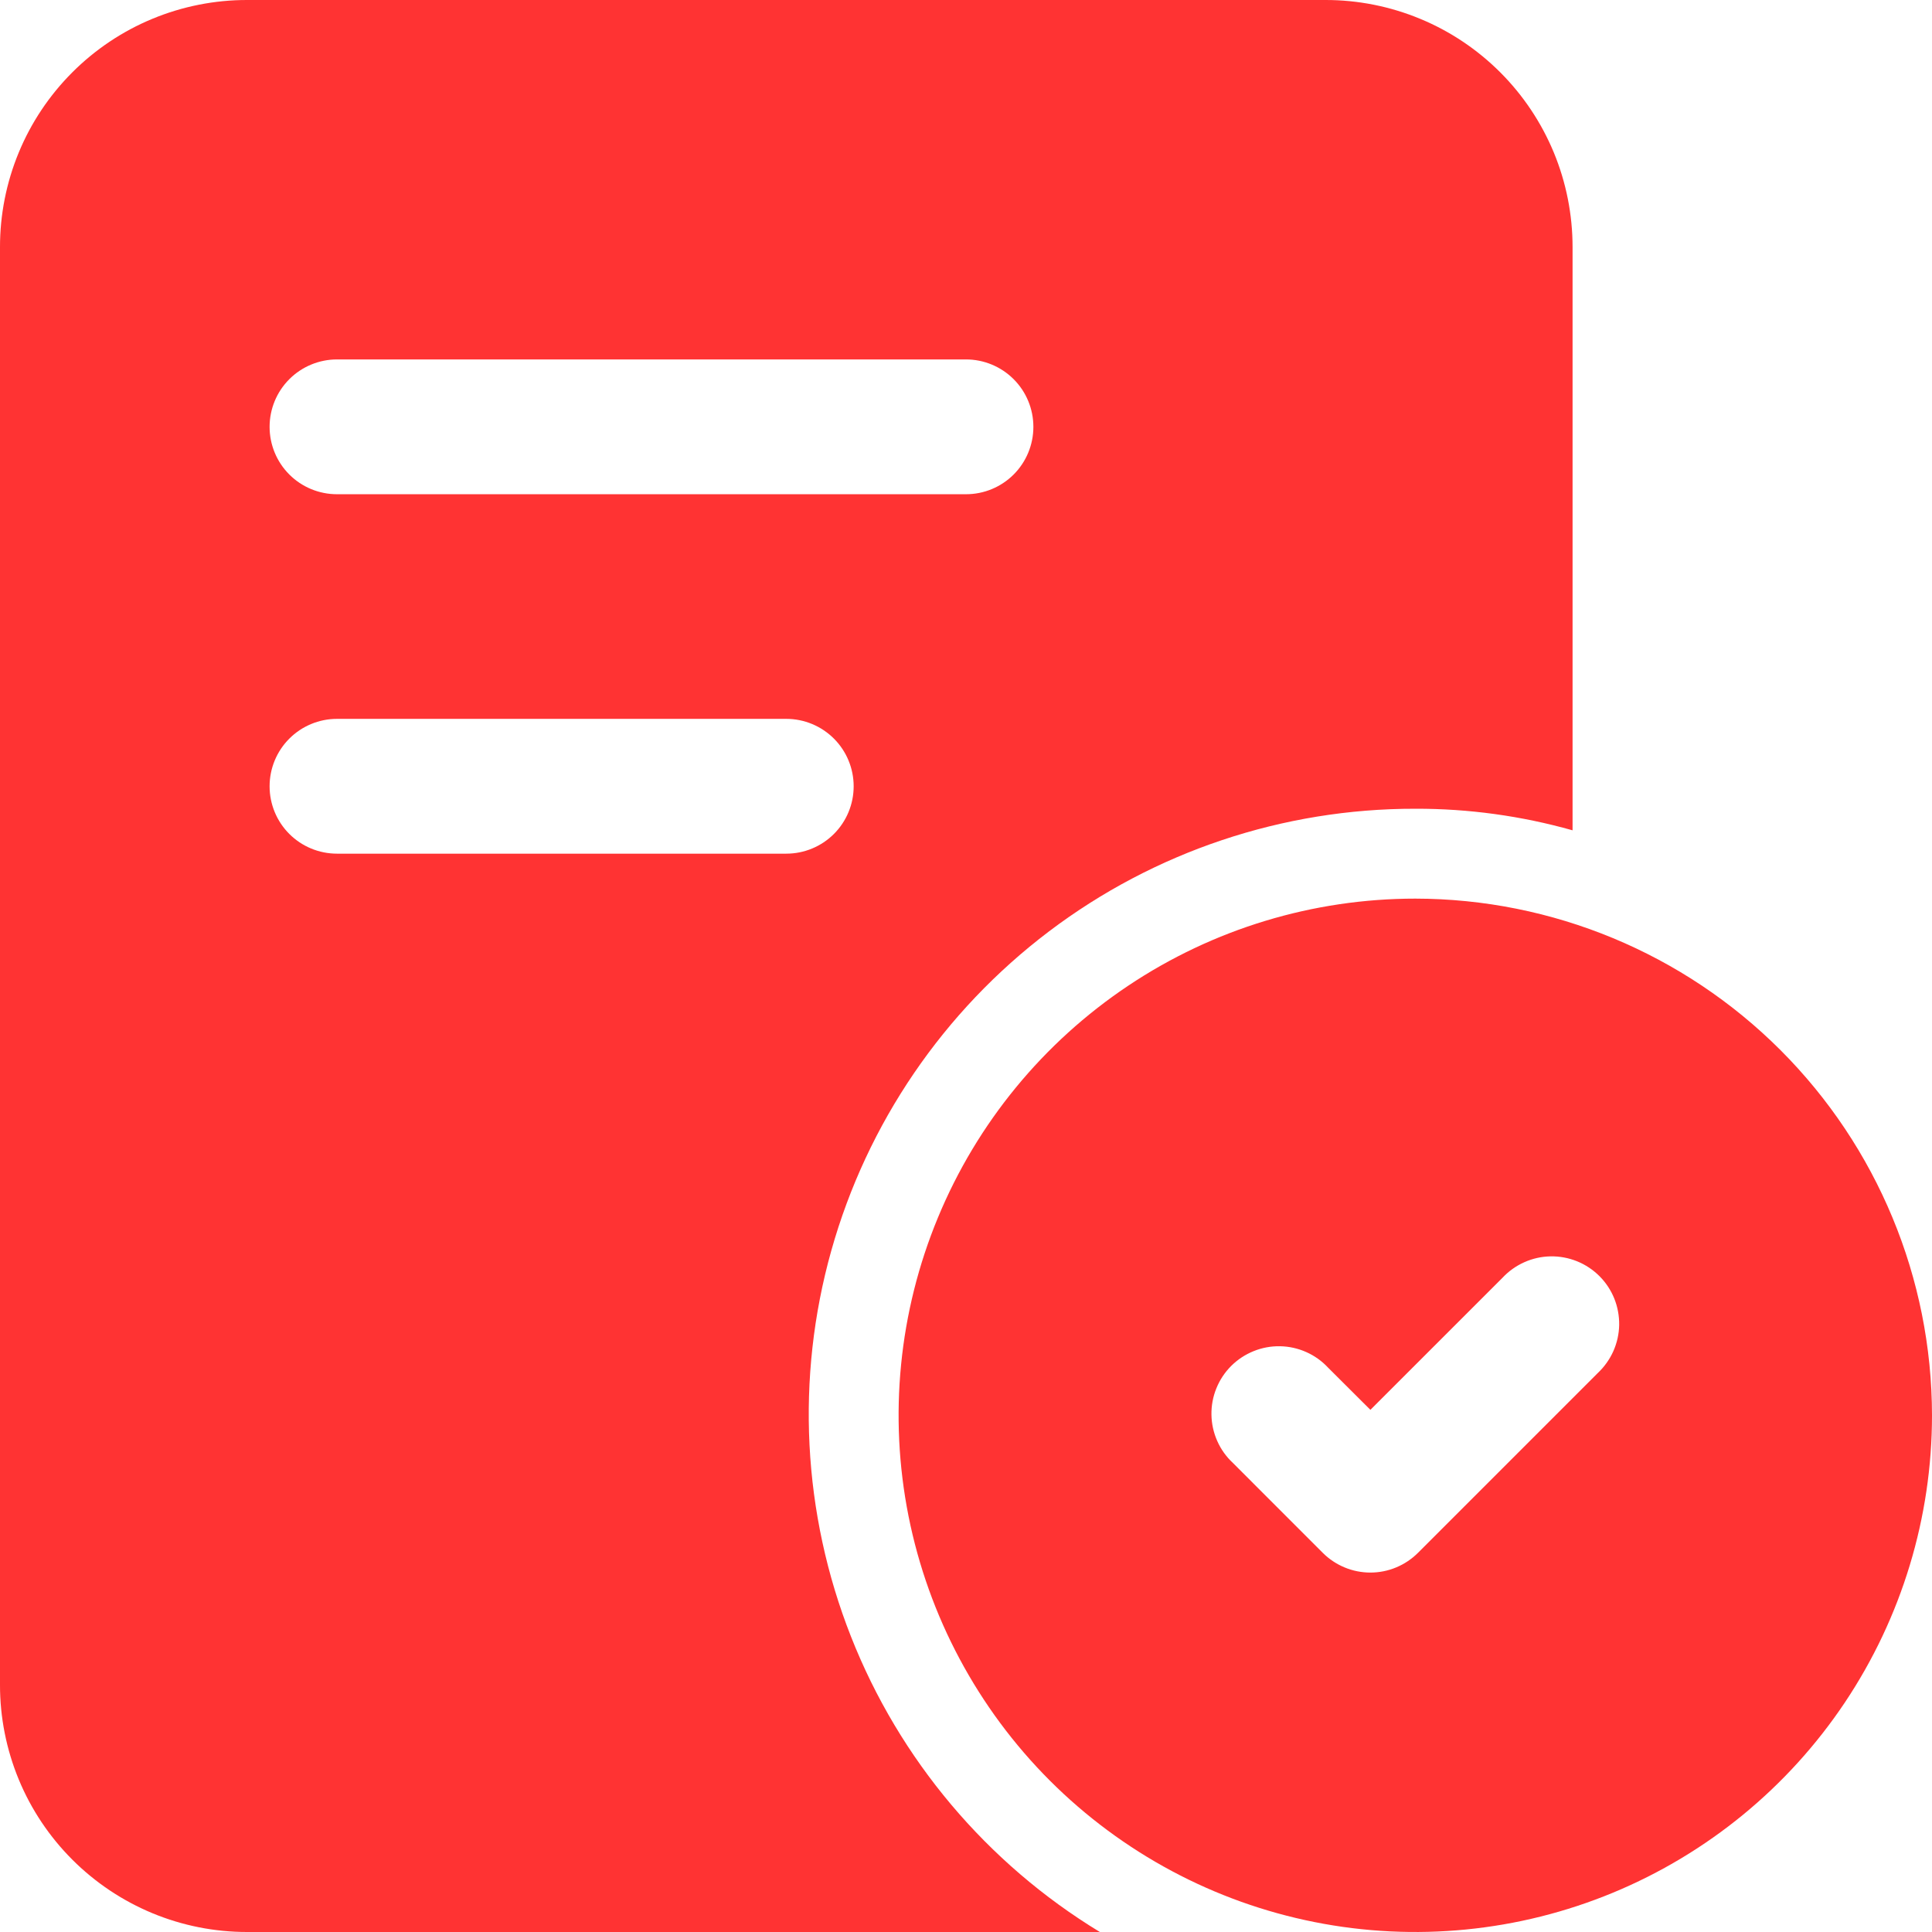 <svg width="48" height="48" viewBox="0 0 48 48" fill="none" xmlns="http://www.w3.org/2000/svg">
<path d="M32.93 1.62619e-06H6.14C5.333 -0.001 4.534 0.158 3.789 0.466C3.044 0.774 2.367 1.227 1.797 1.797C1.227 2.367 0.774 3.044 0.466 3.789C0.158 4.534 -0.001 5.333 1.62619e-06 6.14V41.861C-0.001 42.667 0.158 43.465 0.466 44.211C0.774 44.956 1.227 45.633 1.797 46.203C2.367 46.773 3.044 47.225 3.789 47.534C4.534 47.842 5.333 48.001 6.14 48H27.326C24.519 46.294 22.346 43.716 21.142 40.659C19.937 37.603 19.765 34.236 20.653 31.073C21.541 27.909 23.441 25.124 26.061 23.141C28.68 21.159 31.877 20.088 35.163 20.093C36.484 20.089 37.799 20.27 39.07 20.629V6.14C39.07 5.333 38.912 4.534 38.604 3.789C38.295 3.044 37.843 2.367 37.273 1.797C36.703 1.227 36.026 0.774 35.28 0.466C34.535 0.158 33.737 -0.001 32.93 1.62619e-06ZM19.535 21.209H8.372C7.928 21.209 7.502 21.033 7.188 20.719C6.874 20.405 6.698 19.979 6.698 19.535C6.698 19.091 6.874 18.665 7.188 18.351C7.502 18.037 7.928 17.86 8.372 17.86H19.535C19.979 17.86 20.405 18.037 20.719 18.351C21.033 18.665 21.209 19.091 21.209 19.535C21.209 19.979 21.033 20.405 20.719 20.719C20.405 21.033 19.979 21.209 19.535 21.209ZM24 12.279H8.372C7.928 12.279 7.502 12.103 7.188 11.789C6.874 11.475 6.698 11.049 6.698 10.605C6.698 10.161 6.874 9.735 7.188 9.421C7.502 9.107 7.928 8.93 8.372 8.93H24C24.444 8.93 24.87 9.107 25.184 9.421C25.498 9.735 25.674 10.161 25.674 10.605C25.674 11.049 25.498 11.475 25.184 11.789C24.87 12.103 24.444 12.279 24 12.279Z" fill="#FF3333"/>
<path d="M35.163 22.326C32.624 22.326 30.142 23.078 28.031 24.489C25.92 25.9 24.274 27.904 23.303 30.25C22.331 32.596 22.077 35.177 22.572 37.667C23.068 40.157 24.29 42.445 26.085 44.24C27.881 46.035 30.168 47.258 32.658 47.753C35.149 48.249 37.73 47.994 40.075 47.023C42.421 46.051 44.426 44.406 45.837 42.295C47.247 40.184 48 37.702 48 35.163C47.996 31.759 46.642 28.497 44.236 26.09C41.829 23.683 38.566 22.33 35.163 22.326ZM39.695 34.114L35.23 38.579C35.075 38.734 34.89 38.858 34.687 38.942C34.484 39.027 34.266 39.07 34.047 39.07C33.827 39.07 33.609 39.027 33.406 38.942C33.203 38.858 33.018 38.734 32.863 38.579L30.631 36.346C30.466 36.193 30.334 36.008 30.243 35.803C30.151 35.597 30.102 35.375 30.098 35.151C30.094 34.926 30.135 34.702 30.22 34.494C30.304 34.285 30.429 34.096 30.588 33.937C30.747 33.778 30.937 33.653 31.145 33.569C31.354 33.484 31.577 33.443 31.802 33.447C32.027 33.451 32.248 33.5 32.454 33.592C32.659 33.683 32.844 33.815 32.997 33.98L34.047 35.027L37.328 31.747C37.482 31.582 37.666 31.451 37.872 31.359C38.077 31.267 38.299 31.218 38.524 31.214C38.749 31.21 38.972 31.252 39.181 31.336C39.389 31.42 39.578 31.546 39.737 31.704C39.896 31.863 40.022 32.053 40.106 32.261C40.19 32.47 40.231 32.693 40.228 32.918C40.224 33.143 40.174 33.364 40.083 33.57C39.991 33.775 39.859 33.96 39.695 34.114Z" fill="#FF3333"/>
</svg>
